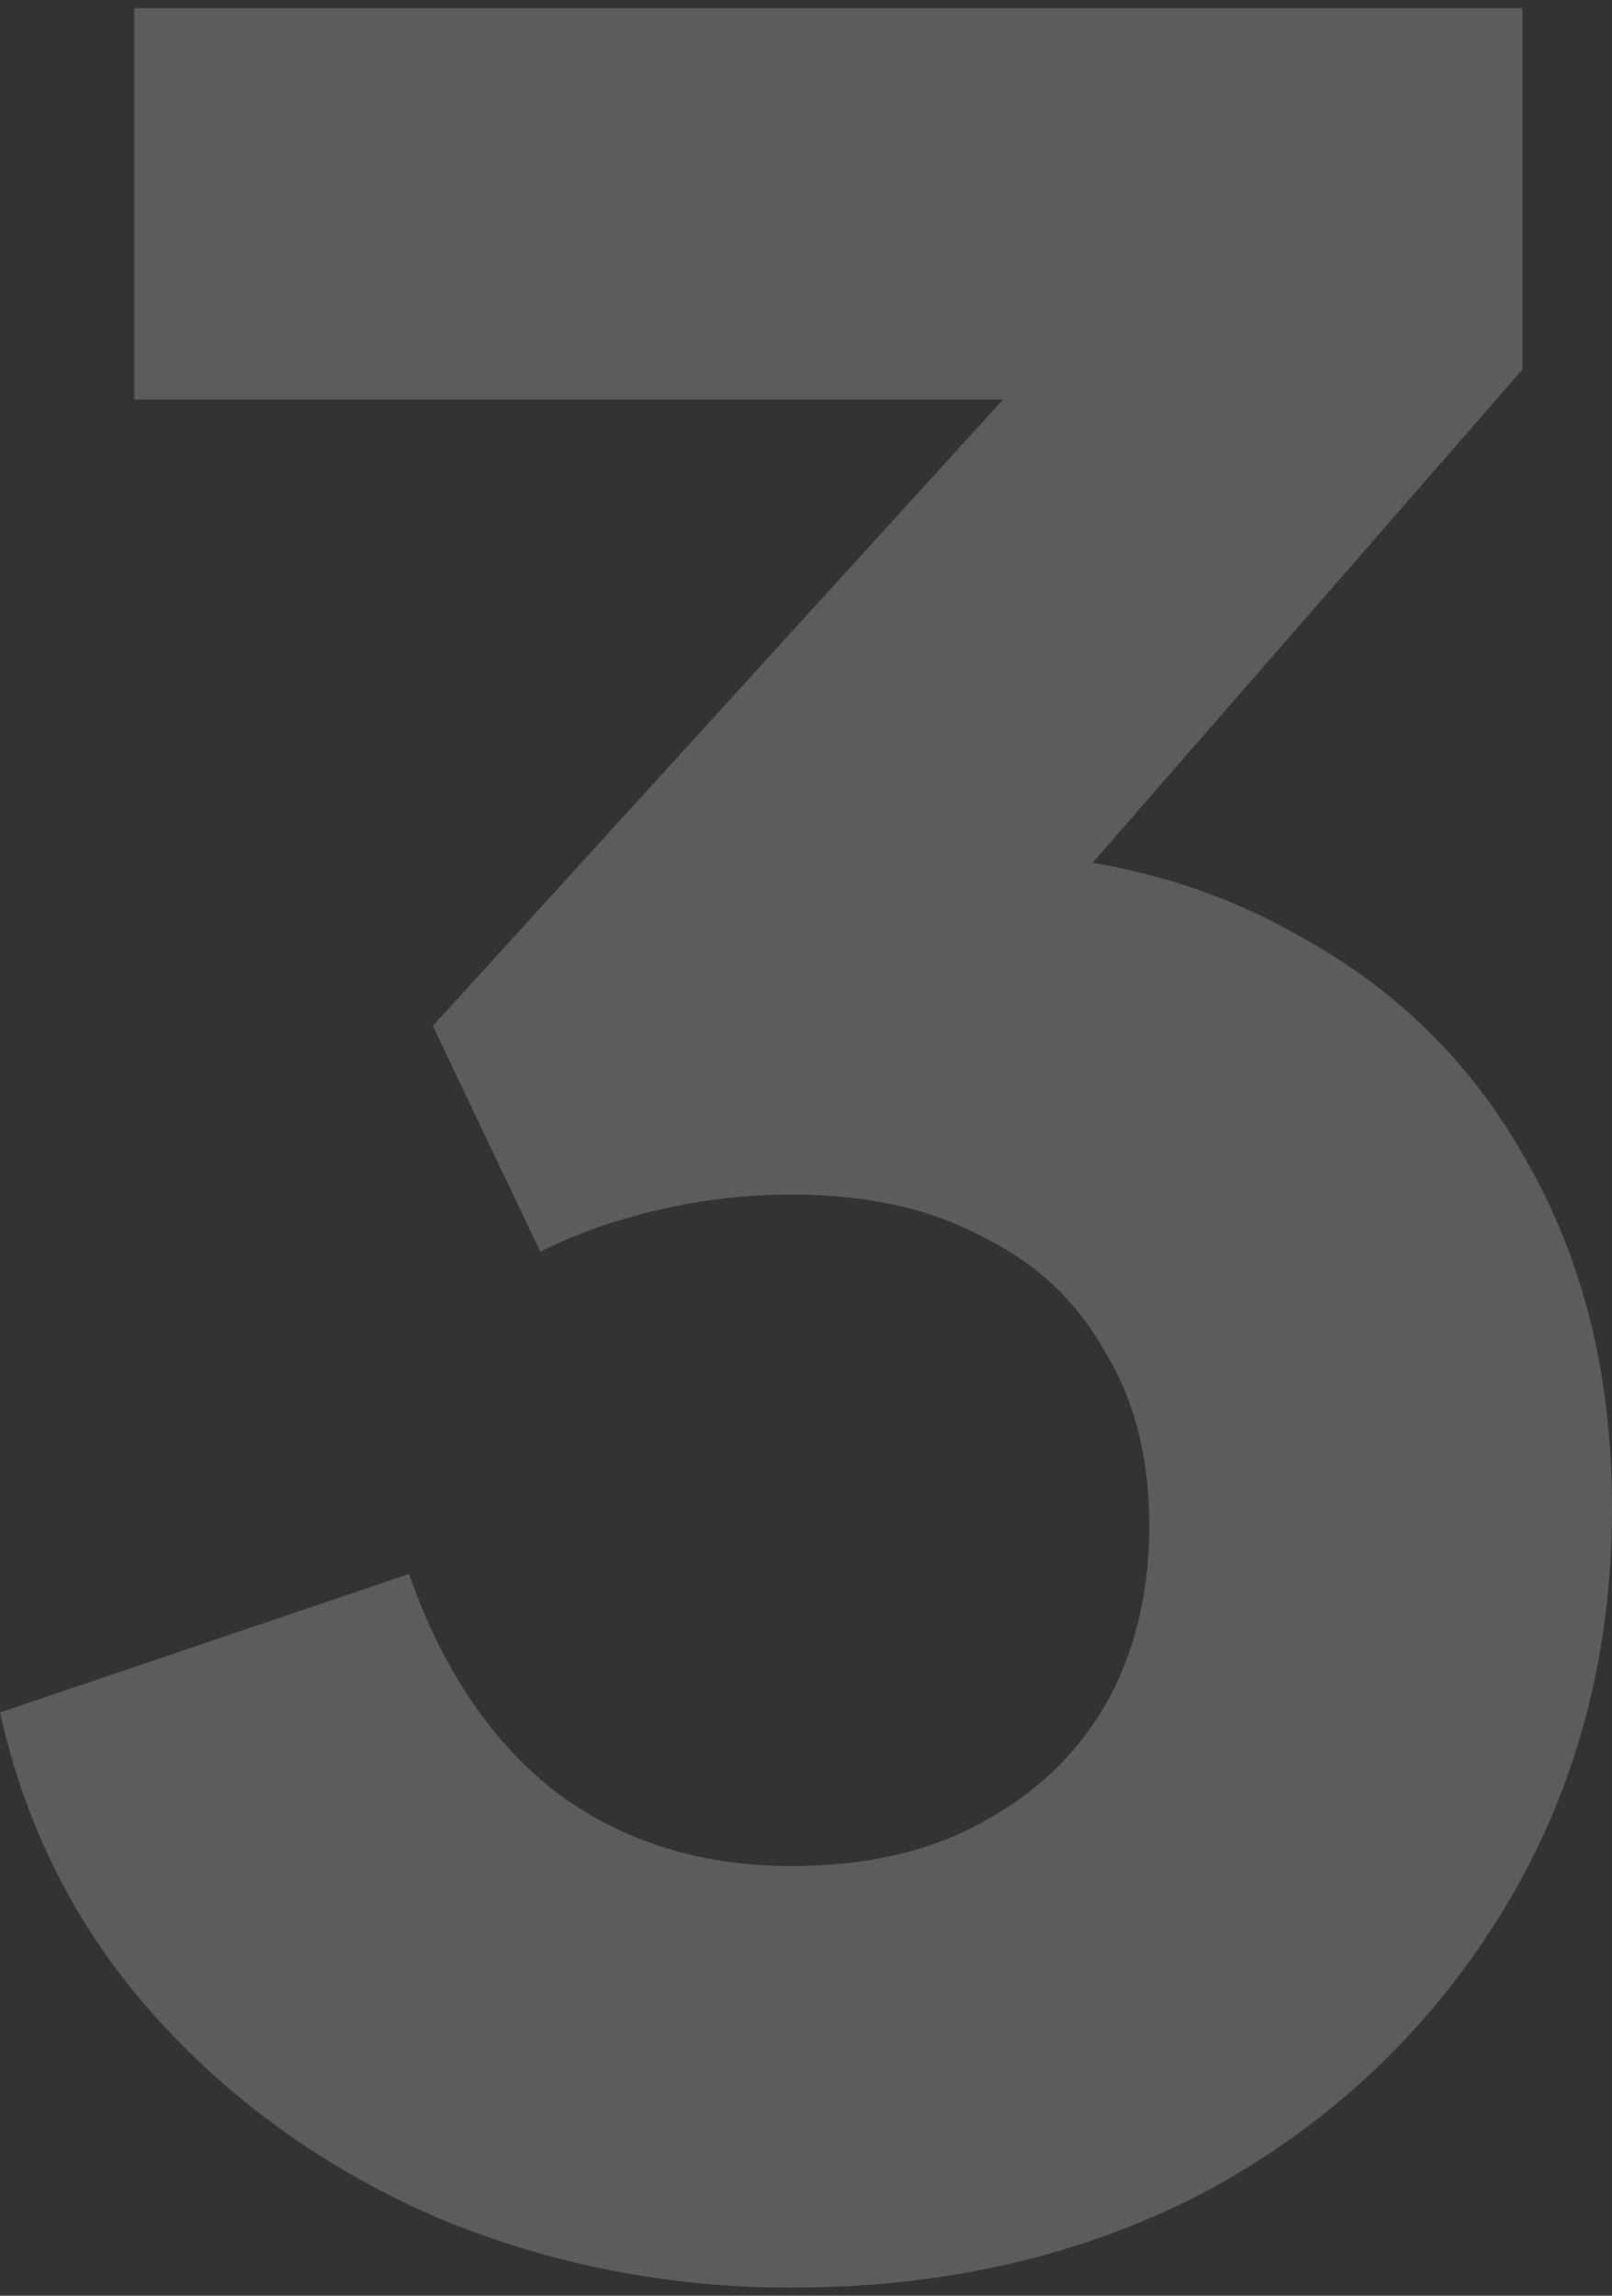 <svg xmlns="http://www.w3.org/2000/svg" width="99" height="141" viewBox="0 0 99 141" fill="none">
  <rect x="0" y="0" width="99" height="141" fill="#333333" stroke="none"/>
  <path opacity="0.2" d="M48.583 140.5C41.006 140.5 33.794 139.082 26.95 136.246C20.106 133.287 14.3 129.157 9.533 123.855C4.767 118.554 1.589 112.327 0 105.176L25.117 96.669C27.194 102.587 30.25 107.087 34.283 110.17C38.317 113.129 43.083 114.608 48.583 114.608C53.106 114.608 56.956 113.745 60.133 112.019C63.433 110.293 66 107.889 67.833 104.806C69.667 101.601 70.583 97.902 70.583 93.71C70.583 89.518 69.667 85.942 67.833 82.984C66.122 79.901 63.617 77.559 60.317 75.956C57.139 74.23 53.228 73.367 48.583 73.367C45.894 73.367 43.206 73.675 40.517 74.291C37.828 74.908 35.383 75.771 33.183 76.88L26.583 63.01L61.6 24.542H8.25V0.5H93.5V22.693L57.567 63.935L58.483 52.283C66.672 52.283 73.761 54.01 79.75 57.462C85.861 60.791 90.567 65.476 93.867 71.517C97.289 77.559 99 84.586 99 92.6C99 101.724 96.8 109.923 92.4 117.197C88 124.472 82.011 130.205 74.433 134.397C66.856 138.466 58.239 140.5 48.583 140.5Z" fill="white"/>
</svg>